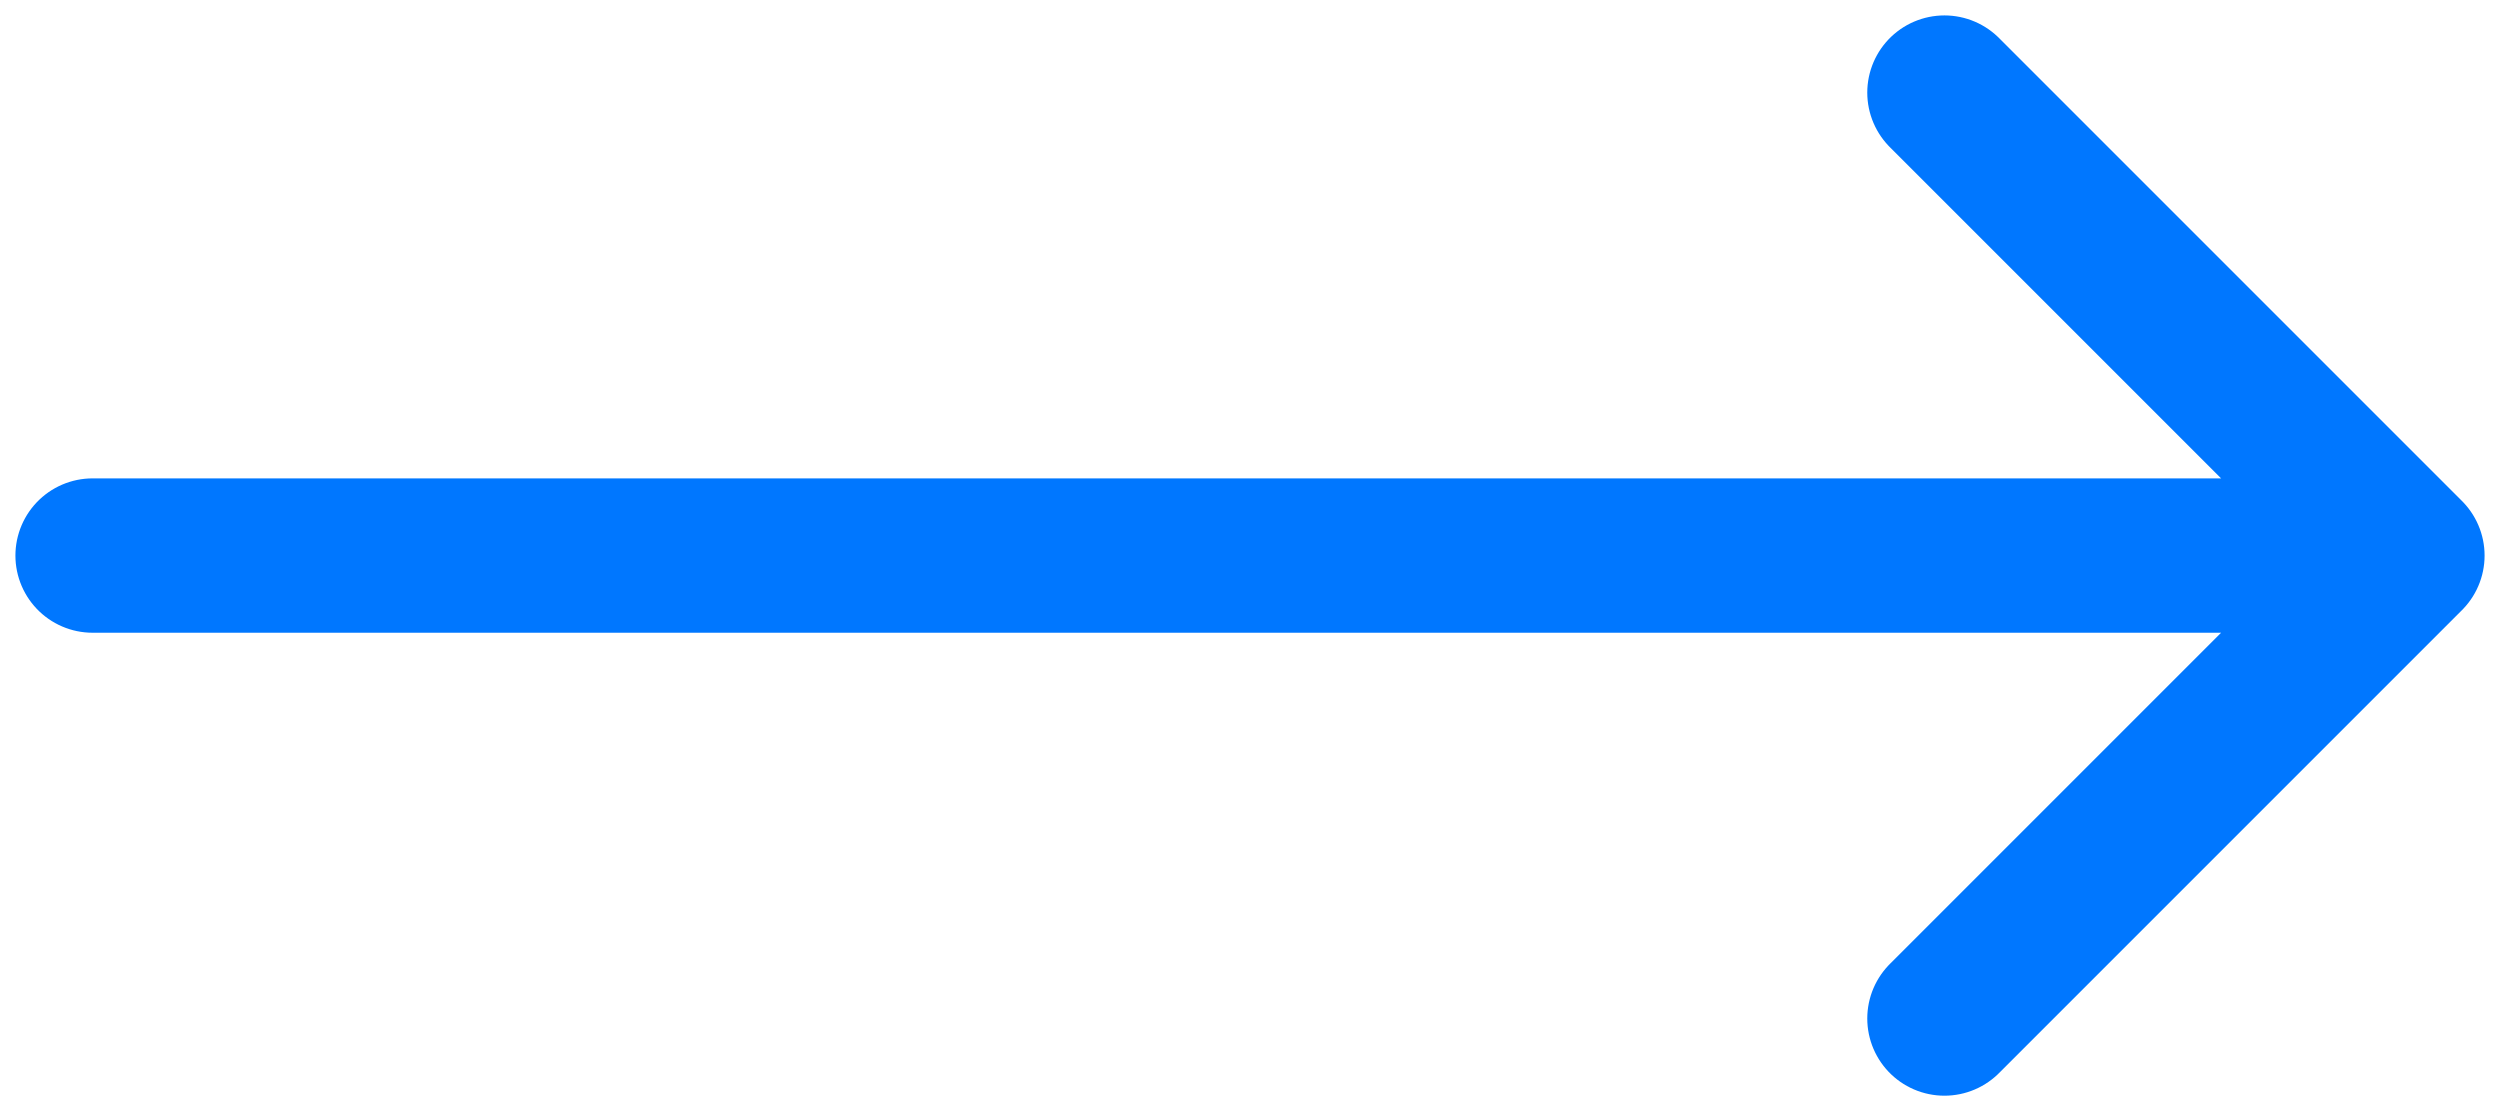 <svg width="27" height="12" viewBox="0 0 27 12" fill="none" xmlns="http://www.w3.org/2000/svg">
<path d="M21 1L26 6M26 6L21 11M26 6L1 6" stroke="#0077FF" stroke-width="1.667" stroke-linecap="round" stroke-linejoin="round"/>
</svg>
